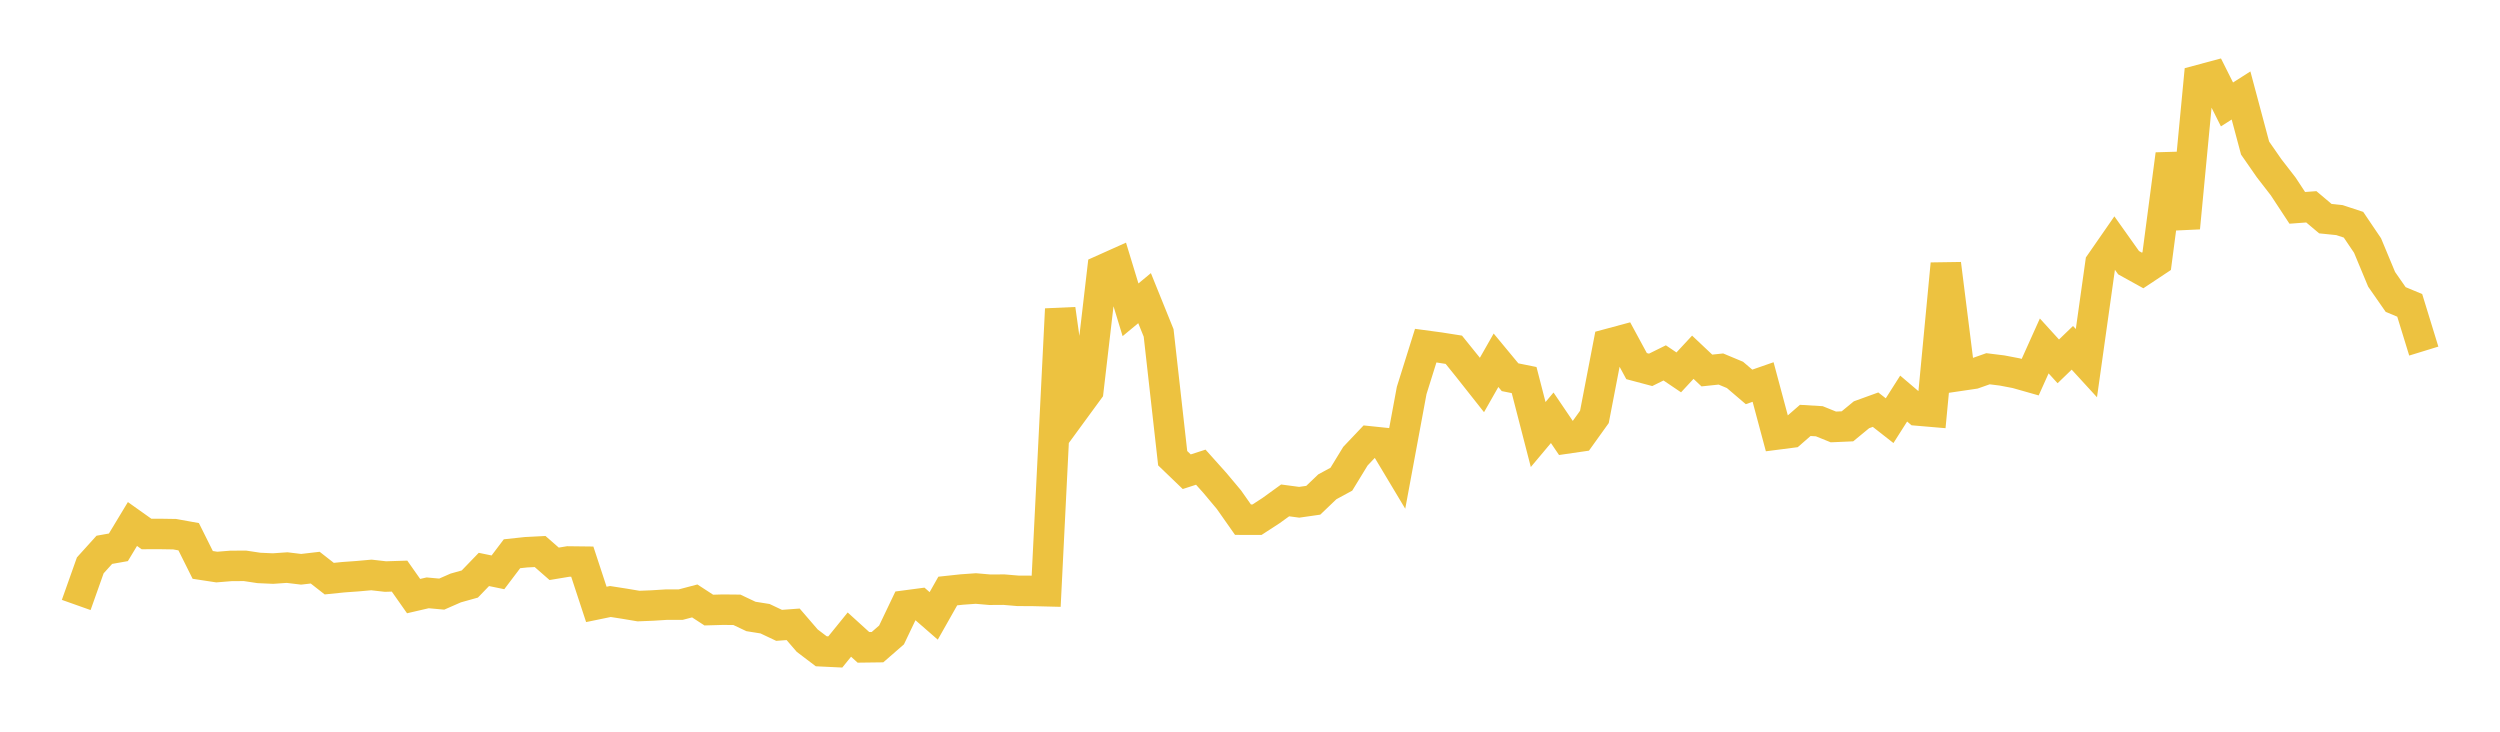 <svg width="164" height="48" xmlns="http://www.w3.org/2000/svg" xmlns:xlink="http://www.w3.org/1999/xlink"><path fill="none" stroke="rgb(237,194,64)" stroke-width="2" d="M5,39.686L5.922,37.088L6.844,36.068L7.766,35.904L8.689,34.375L9.611,35.03L10.533,35.028L11.455,35.043L12.377,35.209L13.299,37.058L14.222,37.199L15.144,37.124L16.066,37.118L16.988,37.257L17.91,37.298L18.832,37.234L19.754,37.345L20.677,37.238L21.599,37.959L22.521,37.865L23.443,37.799L24.365,37.717L25.287,37.822L26.21,37.793L27.132,39.104L28.054,38.89L28.976,38.974L29.898,38.57L30.82,38.312L31.743,37.355L32.665,37.545L33.587,36.326L34.509,36.227L35.431,36.18L36.353,36.986L37.275,36.833L38.198,36.844L39.12,39.649L40.042,39.459L40.964,39.603L41.886,39.758L42.808,39.721L43.731,39.663L44.653,39.664L45.575,39.421L46.497,40.021L47.419,39.995L48.341,40.004L49.263,40.44L50.186,40.587L51.108,41.023L52.03,40.955L52.952,42.025L53.874,42.724L54.796,42.768L55.719,41.629L56.641,42.466L57.563,42.454L58.485,41.653L59.407,39.722L60.329,39.6L61.251,40.403L62.174,38.771L63.096,38.672L64.018,38.607L64.94,38.687L65.862,38.681L66.784,38.759L67.707,38.762L68.629,38.785L69.551,20.276L70.473,26.877L71.395,25.617L72.317,17.708L73.24,17.294L74.162,20.323L75.084,19.559L76.006,21.84L76.928,30.059L77.85,30.945L78.772,30.647L79.695,31.678L80.617,32.778L81.539,34.09L82.461,34.092L83.383,33.493L84.305,32.826L85.228,32.949L86.15,32.817L87.072,31.935L87.994,31.435L88.916,29.925L89.838,28.953L90.76,29.049L91.683,30.59L92.605,25.617L93.527,22.675L94.449,22.799L95.371,22.944L96.293,24.087L97.216,25.255L98.138,23.633L99.06,24.746L99.982,24.932L100.904,28.505L101.826,27.406L102.749,28.769L103.671,28.635L104.593,27.349L105.515,22.563L106.437,22.315L107.359,24.017L108.281,24.262L109.204,23.806L110.126,24.428L111.048,23.435L111.97,24.305L112.892,24.208L113.814,24.593L114.737,25.381L115.659,25.06L116.581,28.501L117.503,28.382L118.425,27.579L119.347,27.634L120.269,28.007L121.192,27.967L122.114,27.208L123.036,26.874L123.958,27.596L124.88,26.146L125.802,26.93L126.725,27.009L127.647,17.309L128.569,24.651L129.491,24.515L130.413,24.19L131.335,24.304L132.257,24.48L133.18,24.742L134.102,22.693L135.024,23.706L135.946,22.816L136.868,23.822L137.79,17.265L138.713,15.934L139.635,17.232L140.557,17.742L141.479,17.13L142.401,10.122L143.323,14.953L144.246,5.258L145.168,5.011L146.09,6.851L147.012,6.263L147.934,9.713L148.856,11.04L149.778,12.231L150.701,13.635L151.623,13.567L152.545,14.345L153.467,14.439L154.389,14.742L155.311,16.106L156.234,18.323L157.156,19.648L158.078,20.032L159,23.031"></path></svg>